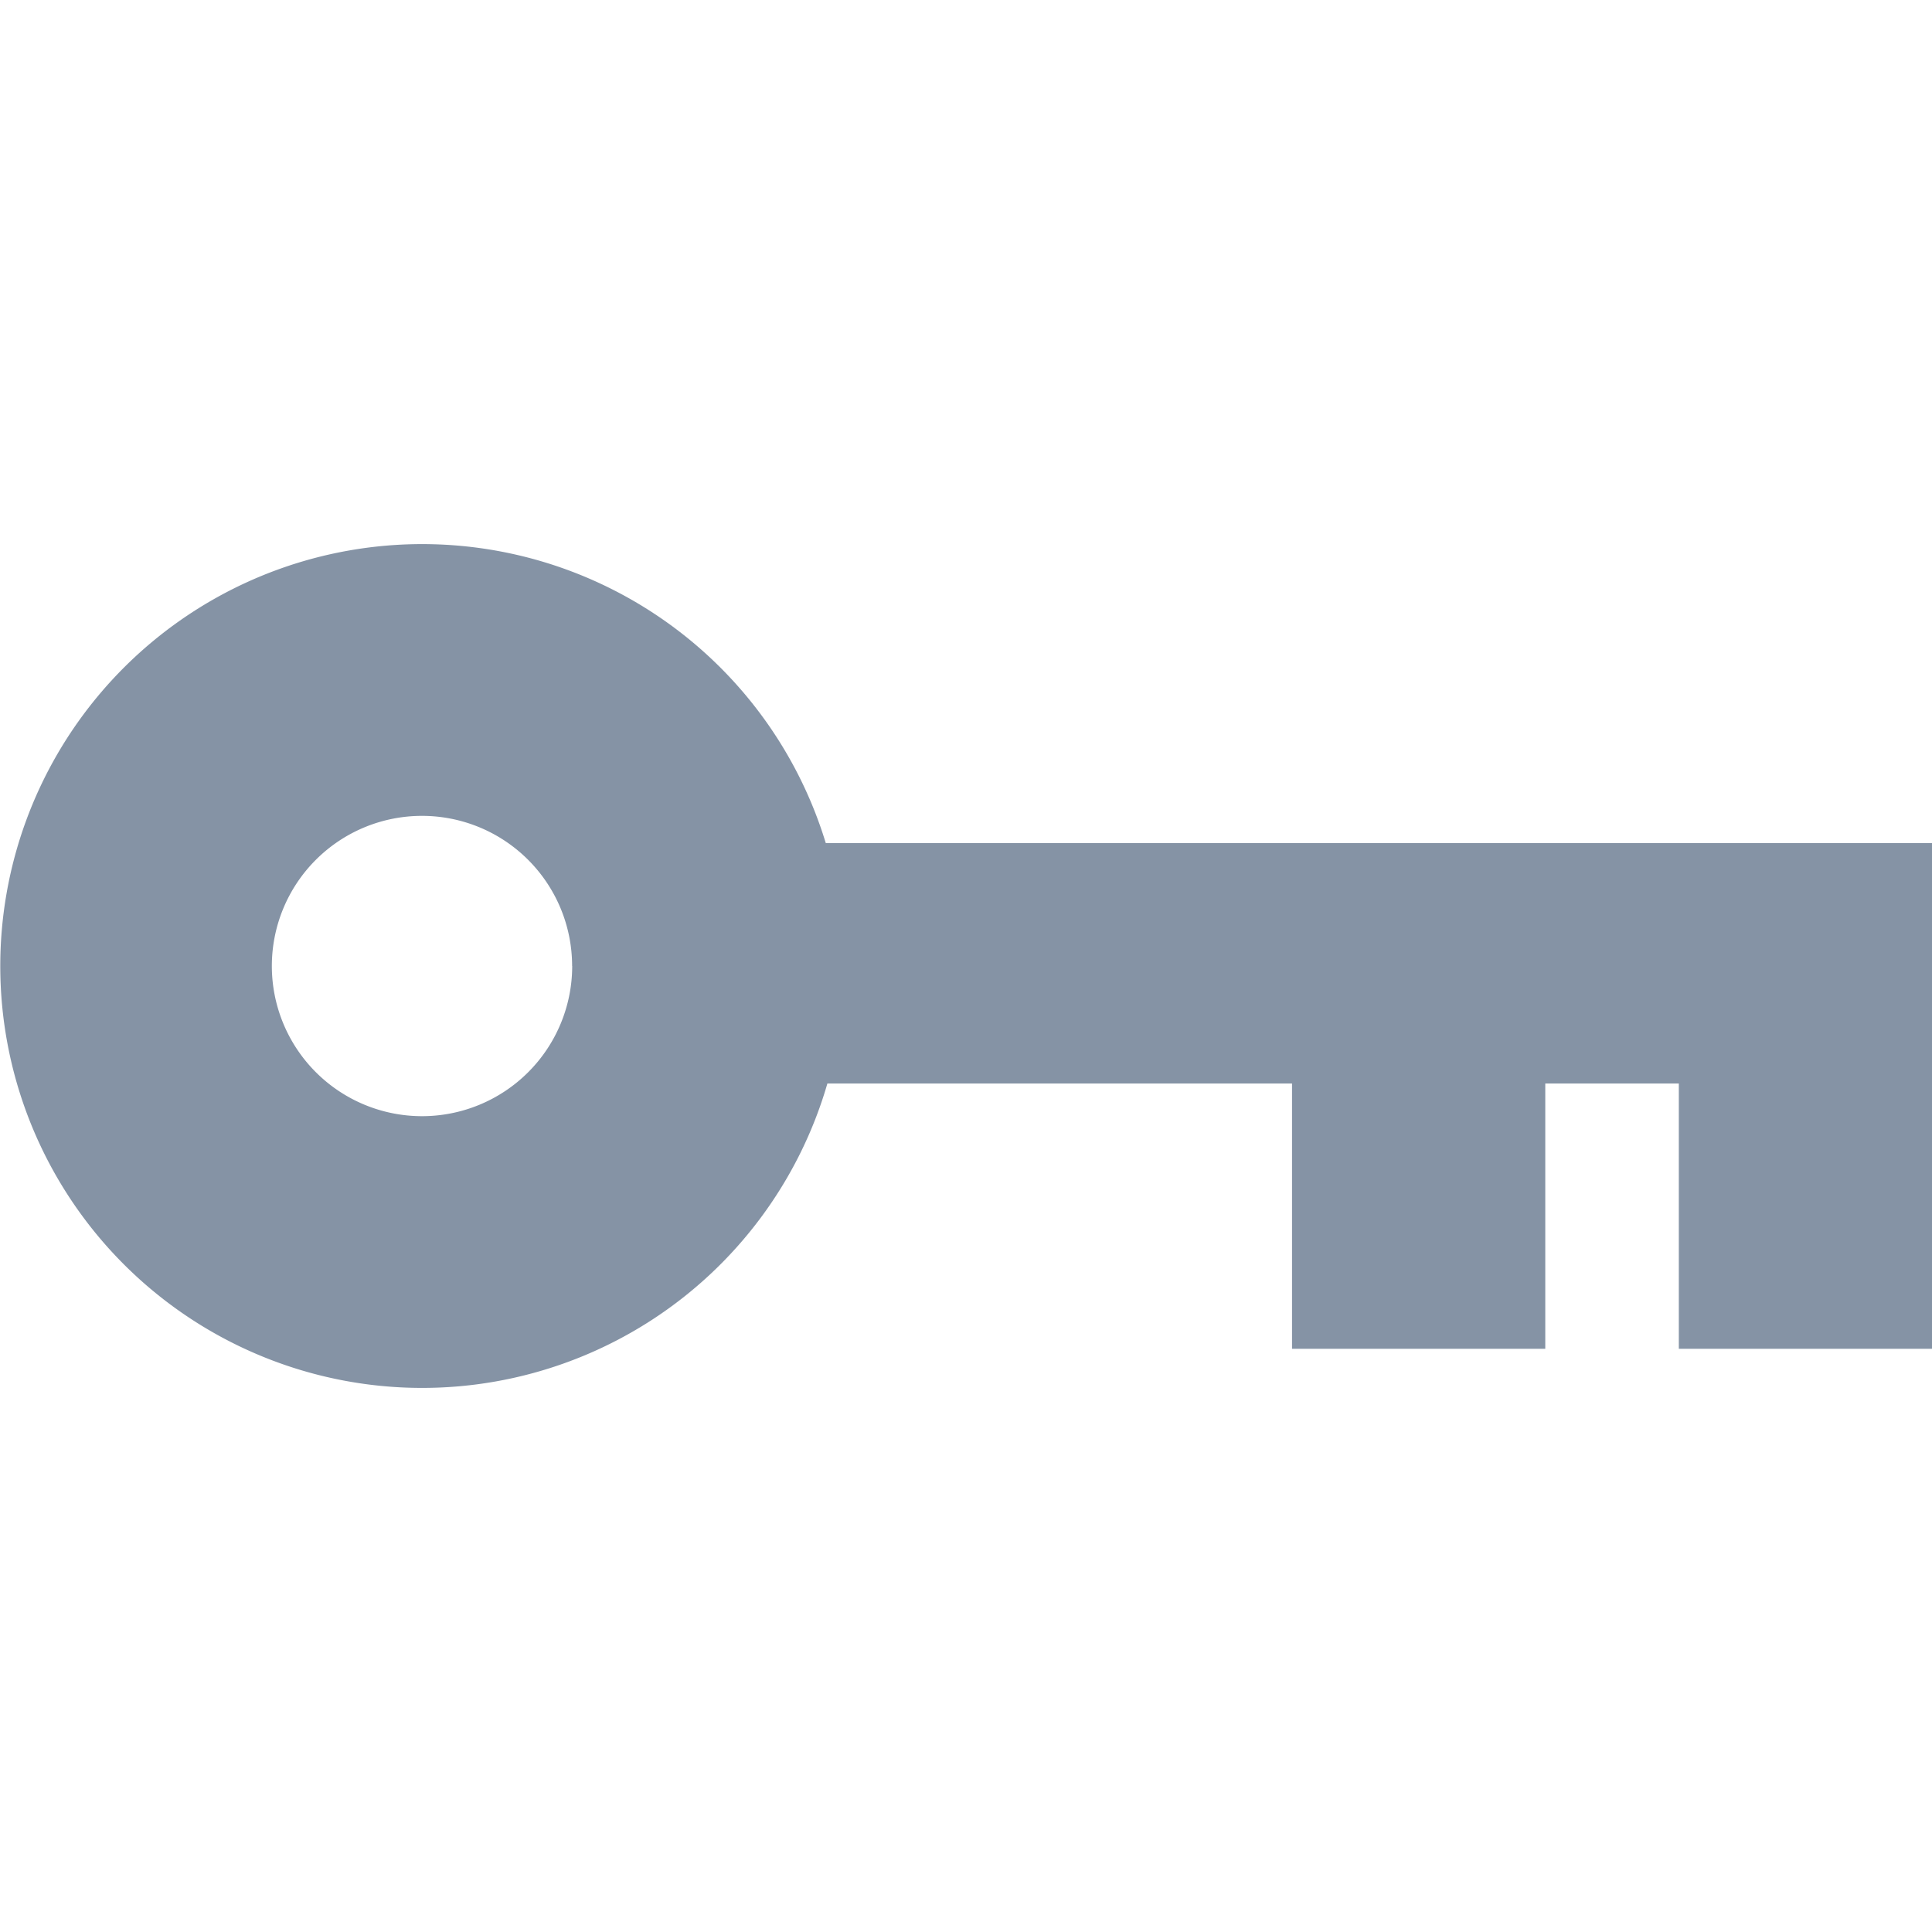 <svg xmlns="http://www.w3.org/2000/svg" width="24" height="24" fill="none"><g clip-path="url(#a)"><path fill="#8593A5" fill-rule="evenodd" d="M10.278 13.46a5.241 5.241 0 1 1-.02-2.987H24v6.282h-3.145V13.46h-1.659v3.295H16.05V13.46h-5.772zM7.108 12a1.865 1.865 0 1 1-3.731 0 1.865 1.865 0 0 1 3.73 0z" clip-rule="evenodd"/></g><defs><clipPath id="a"><path fill="#fff" d="M0 0h24v24H0z"/></clipPath></defs></svg>